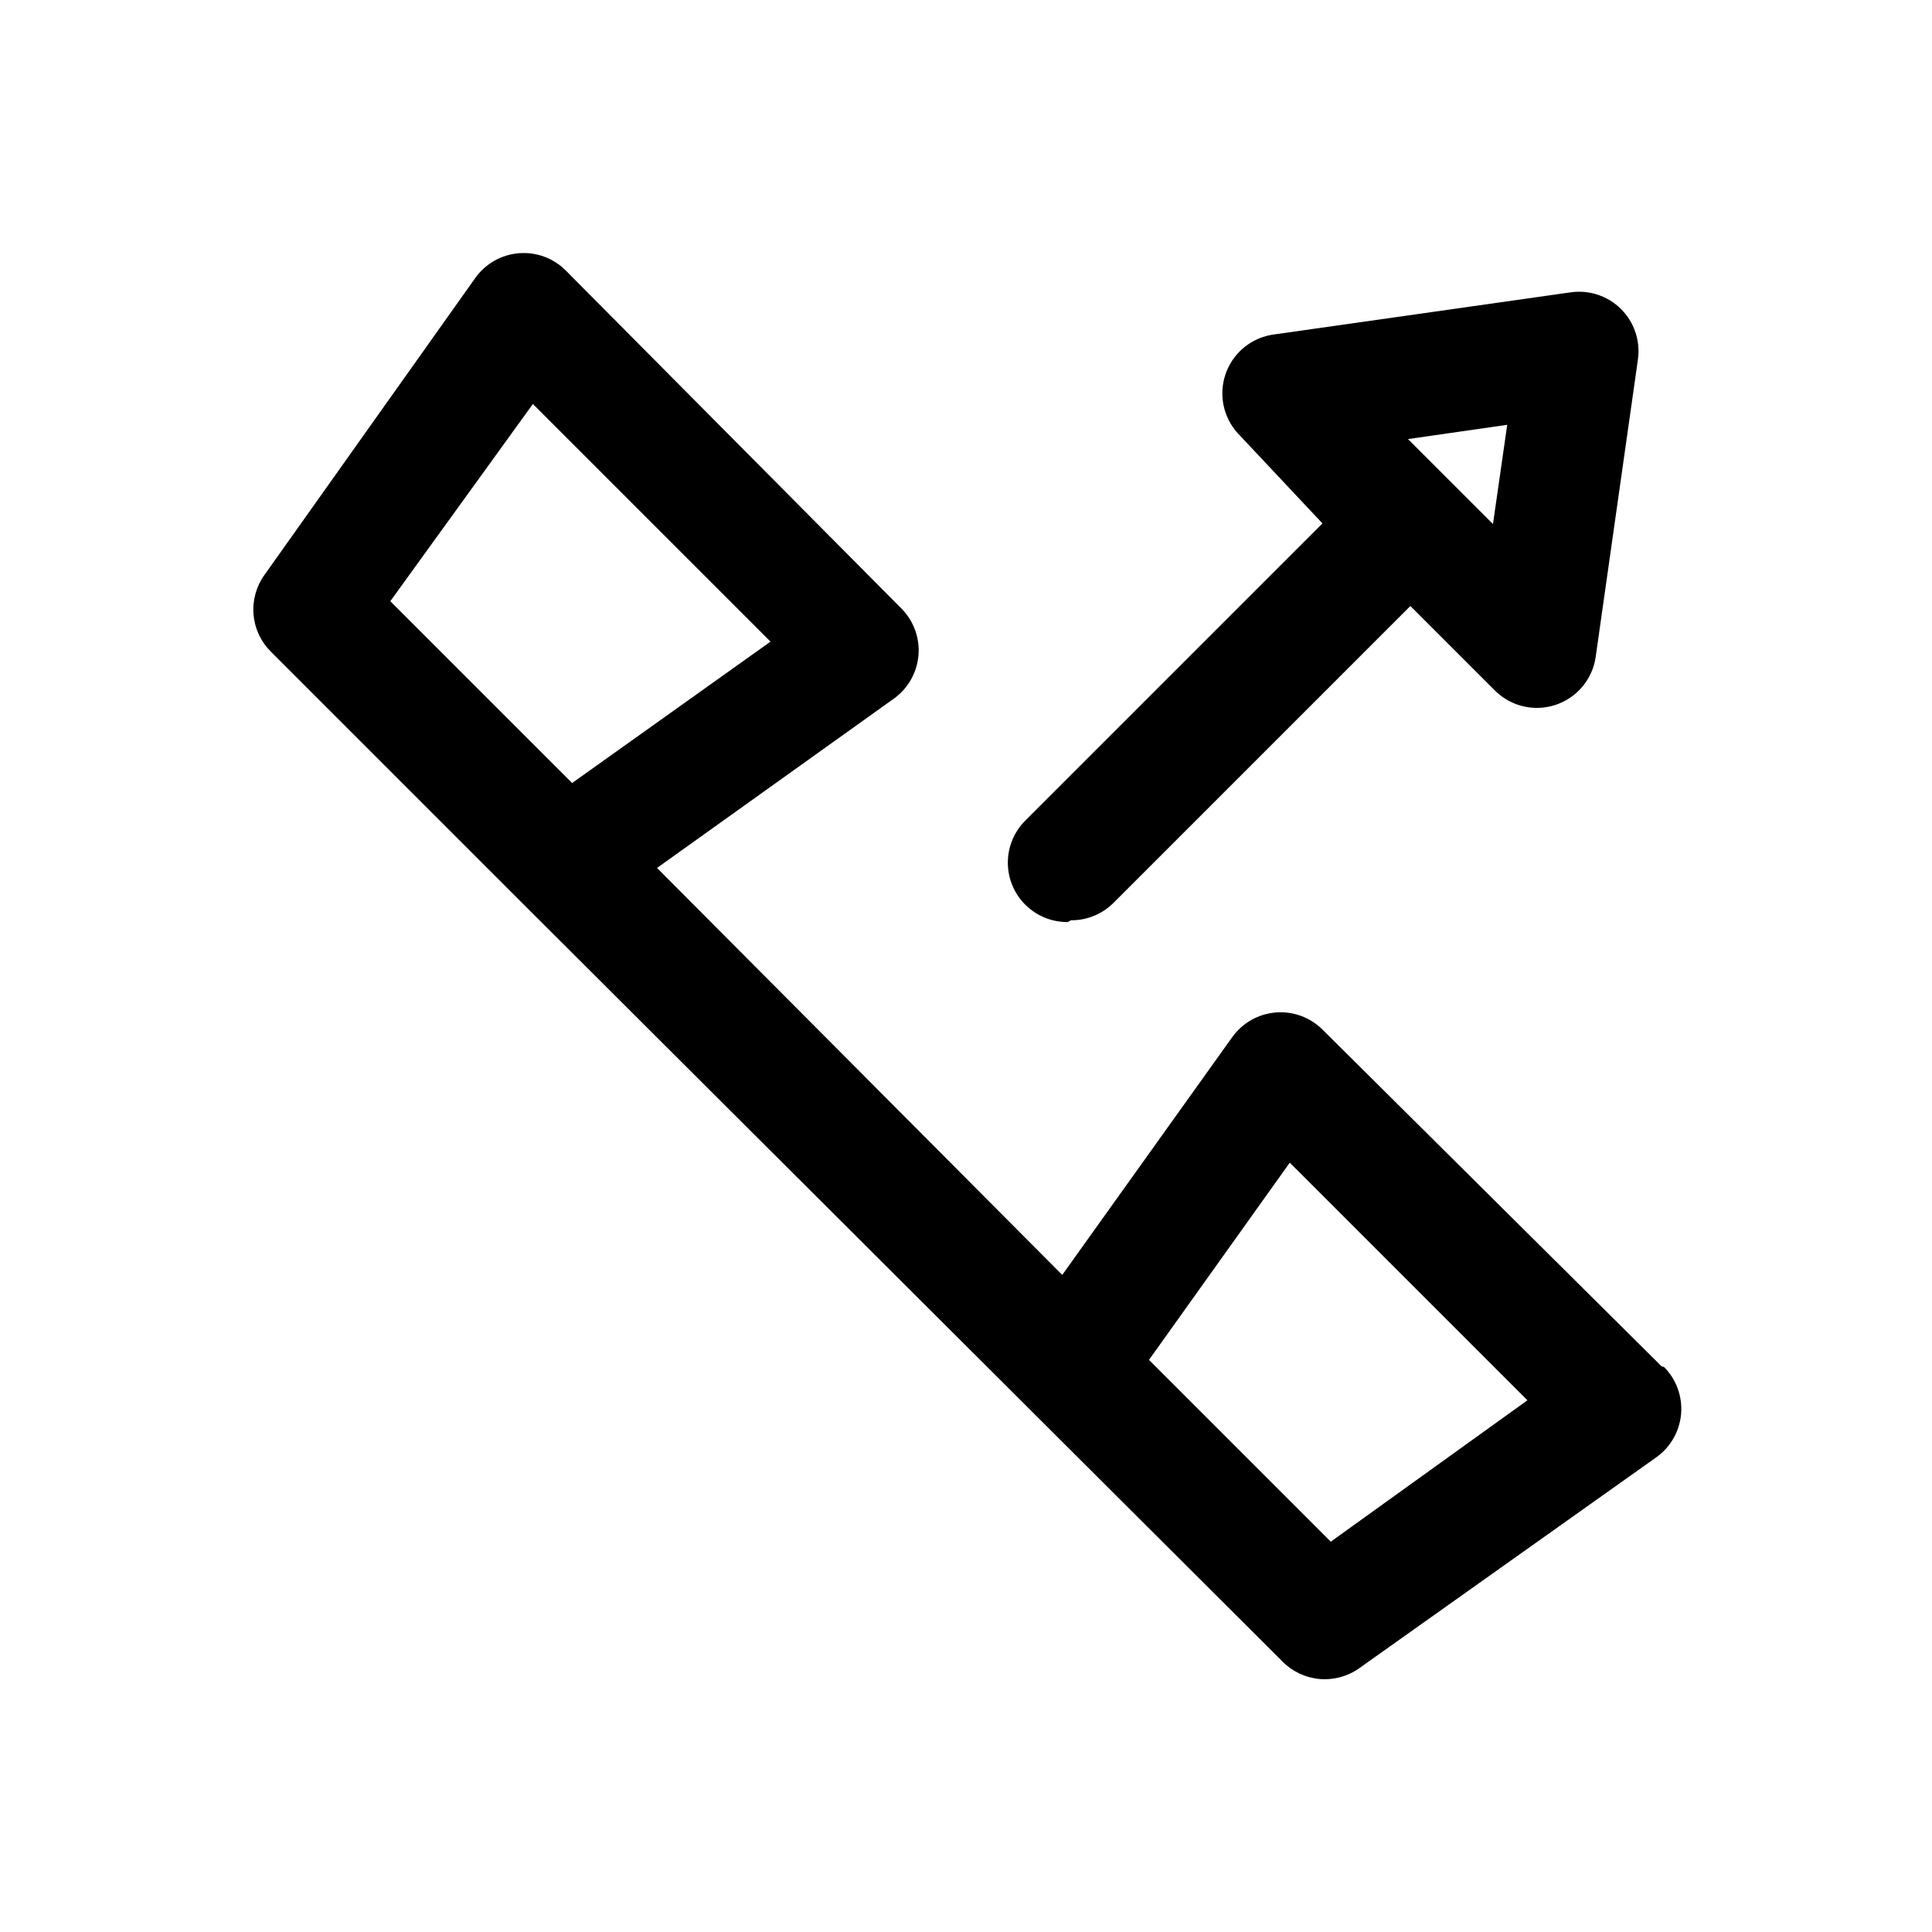 <?xml version="1.0" encoding="UTF-8"?>
<!-- Uploaded to: ICON Repo, www.iconrepo.com, Generator: ICON Repo Mixer Tools -->
<svg fill="#000000" width="800px" height="800px" version="1.1" viewBox="144 144 512 512" xmlns="http://www.w3.org/2000/svg">
 <path d="m584.36 506.11-89.898-89.27c-3.281-3.262-7.828-4.914-12.438-4.519-4.609 0.395-8.812 2.797-11.492 6.566l-45.027 62.977-107.38-107.85 62.977-45.027c3.613-2.684 5.902-6.785 6.297-11.27 0.391-4.484-1.156-8.918-4.25-12.188l-89.27-89.898c-3.281-3.262-7.828-4.914-12.438-4.519-4.609 0.395-8.812 2.793-11.492 6.566l-55.891 78.719c-2.168 3.043-3.184 6.754-2.867 10.473 0.32 3.723 1.949 7.207 4.598 9.836l67.07 67.07 201.05 200.58c2.629 2.652 6.117 4.281 9.836 4.598 3.723 0.316 7.434-0.699 10.473-2.863l78.719-55.891h0.004c3.769-2.68 6.172-6.883 6.566-11.492 0.395-4.609-1.262-9.16-4.519-12.441zm-299.14-255.05 62.977 62.977-52.582 37.473-48.18-48.18zm211.45 301.5-48.176-48.176 37.312-52.27 62.977 62.977zm-68.801-164.68c4.184 0.023 8.207-1.617 11.176-4.566l78.719-78.719 22.355 22.355h0.004c2.773 2.793 6.492 4.441 10.422 4.629 3.934 0.184 7.789-1.109 10.812-3.629 3.027-2.516 5-6.074 5.531-9.973l11.18-78.719-0.004-0.004c0.691-4.894-0.957-9.836-4.457-13.332-3.496-3.5-8.434-5.148-13.332-4.457l-78.719 11.18h-0.004c-3.898 0.531-7.457 2.504-9.973 5.527-2.519 3.023-3.812 6.883-3.625 10.812 0.184 3.93 1.836 7.648 4.625 10.422l21.883 23.305-78.719 78.719c-2.977 2.953-4.652 6.973-4.656 11.164-0.004 4.195 1.664 8.219 4.637 11.176s7.004 4.606 11.199 4.582zm115.56-131.3-3.777 26.293-22.52-22.516z"/>
</svg>